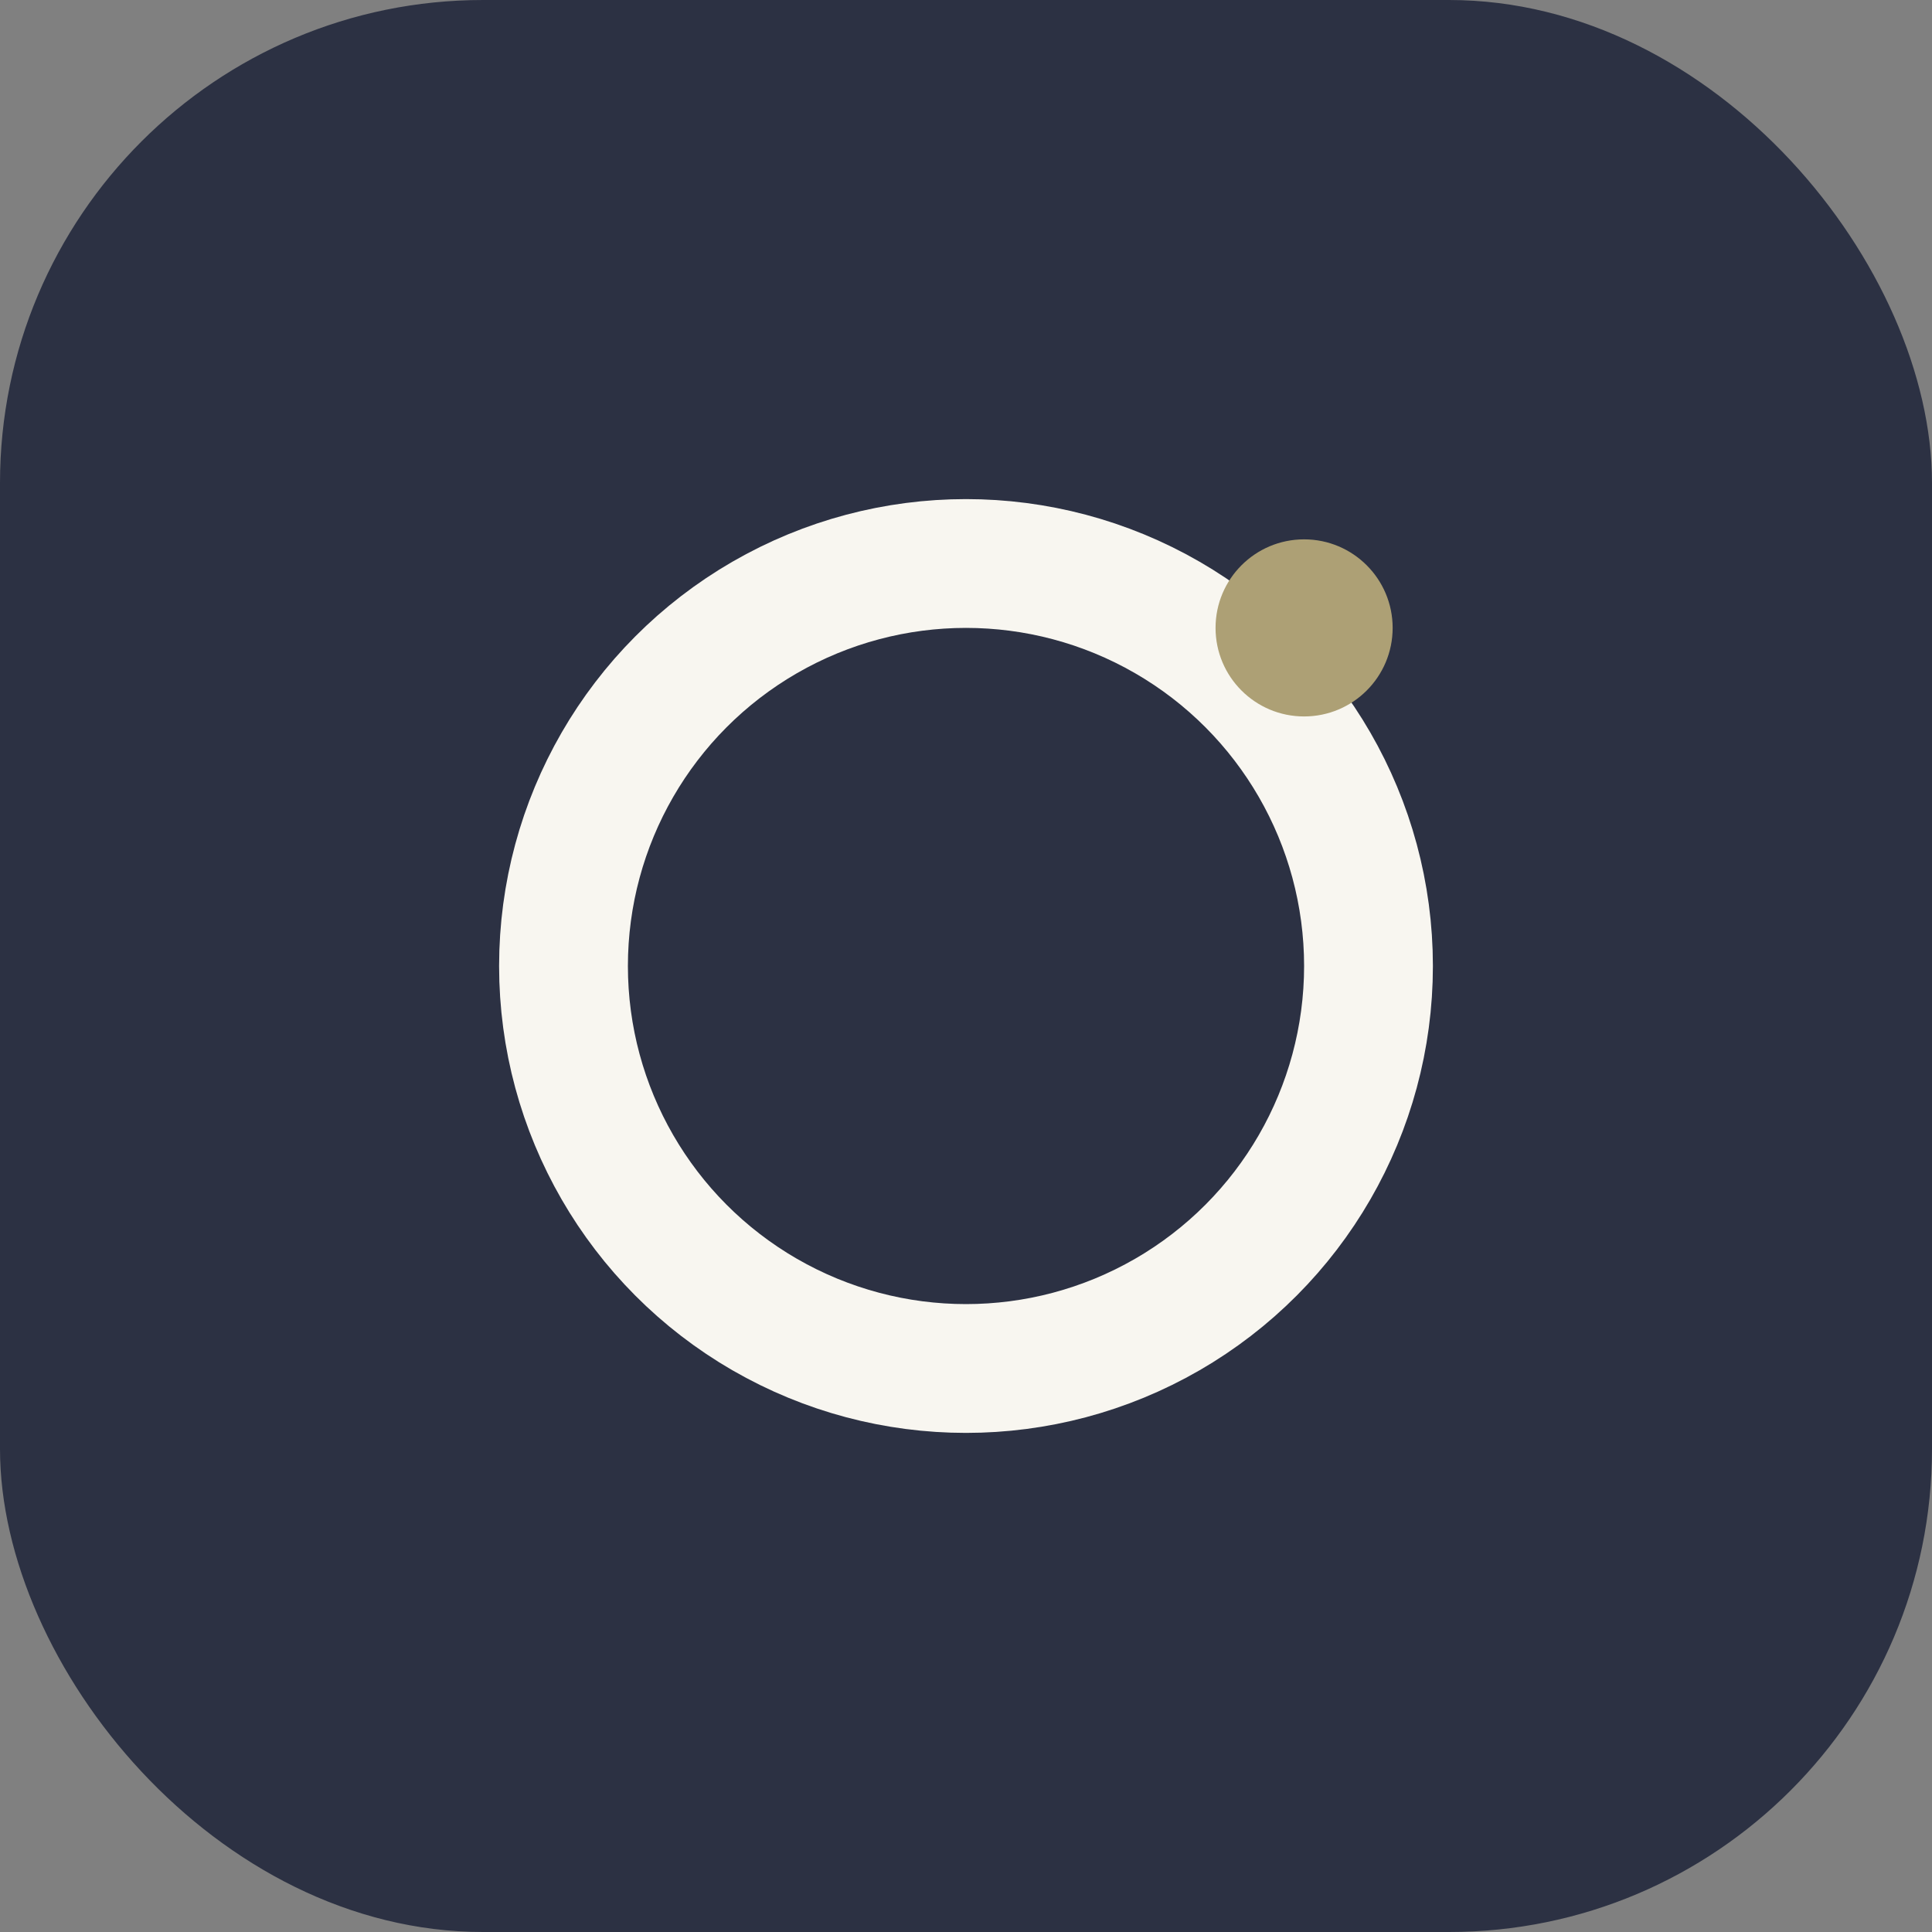 <?xml version="1.0" encoding="UTF-8"?>
<svg xmlns="http://www.w3.org/2000/svg" width="24" height="24" viewBox="0 0 24 24"><rect x="0" y="0" width="24" height="24" fill="#808080" stroke="none"/><rect width="24" height="24" rx="6" fill="#2C3143"/><circle cx="12" cy="12" r="5" fill="none" stroke="#F8F6F0" stroke-width="1.6"/><circle cx="16.2" cy="7.8" r="1.1" fill="#ADA075"/></svg>